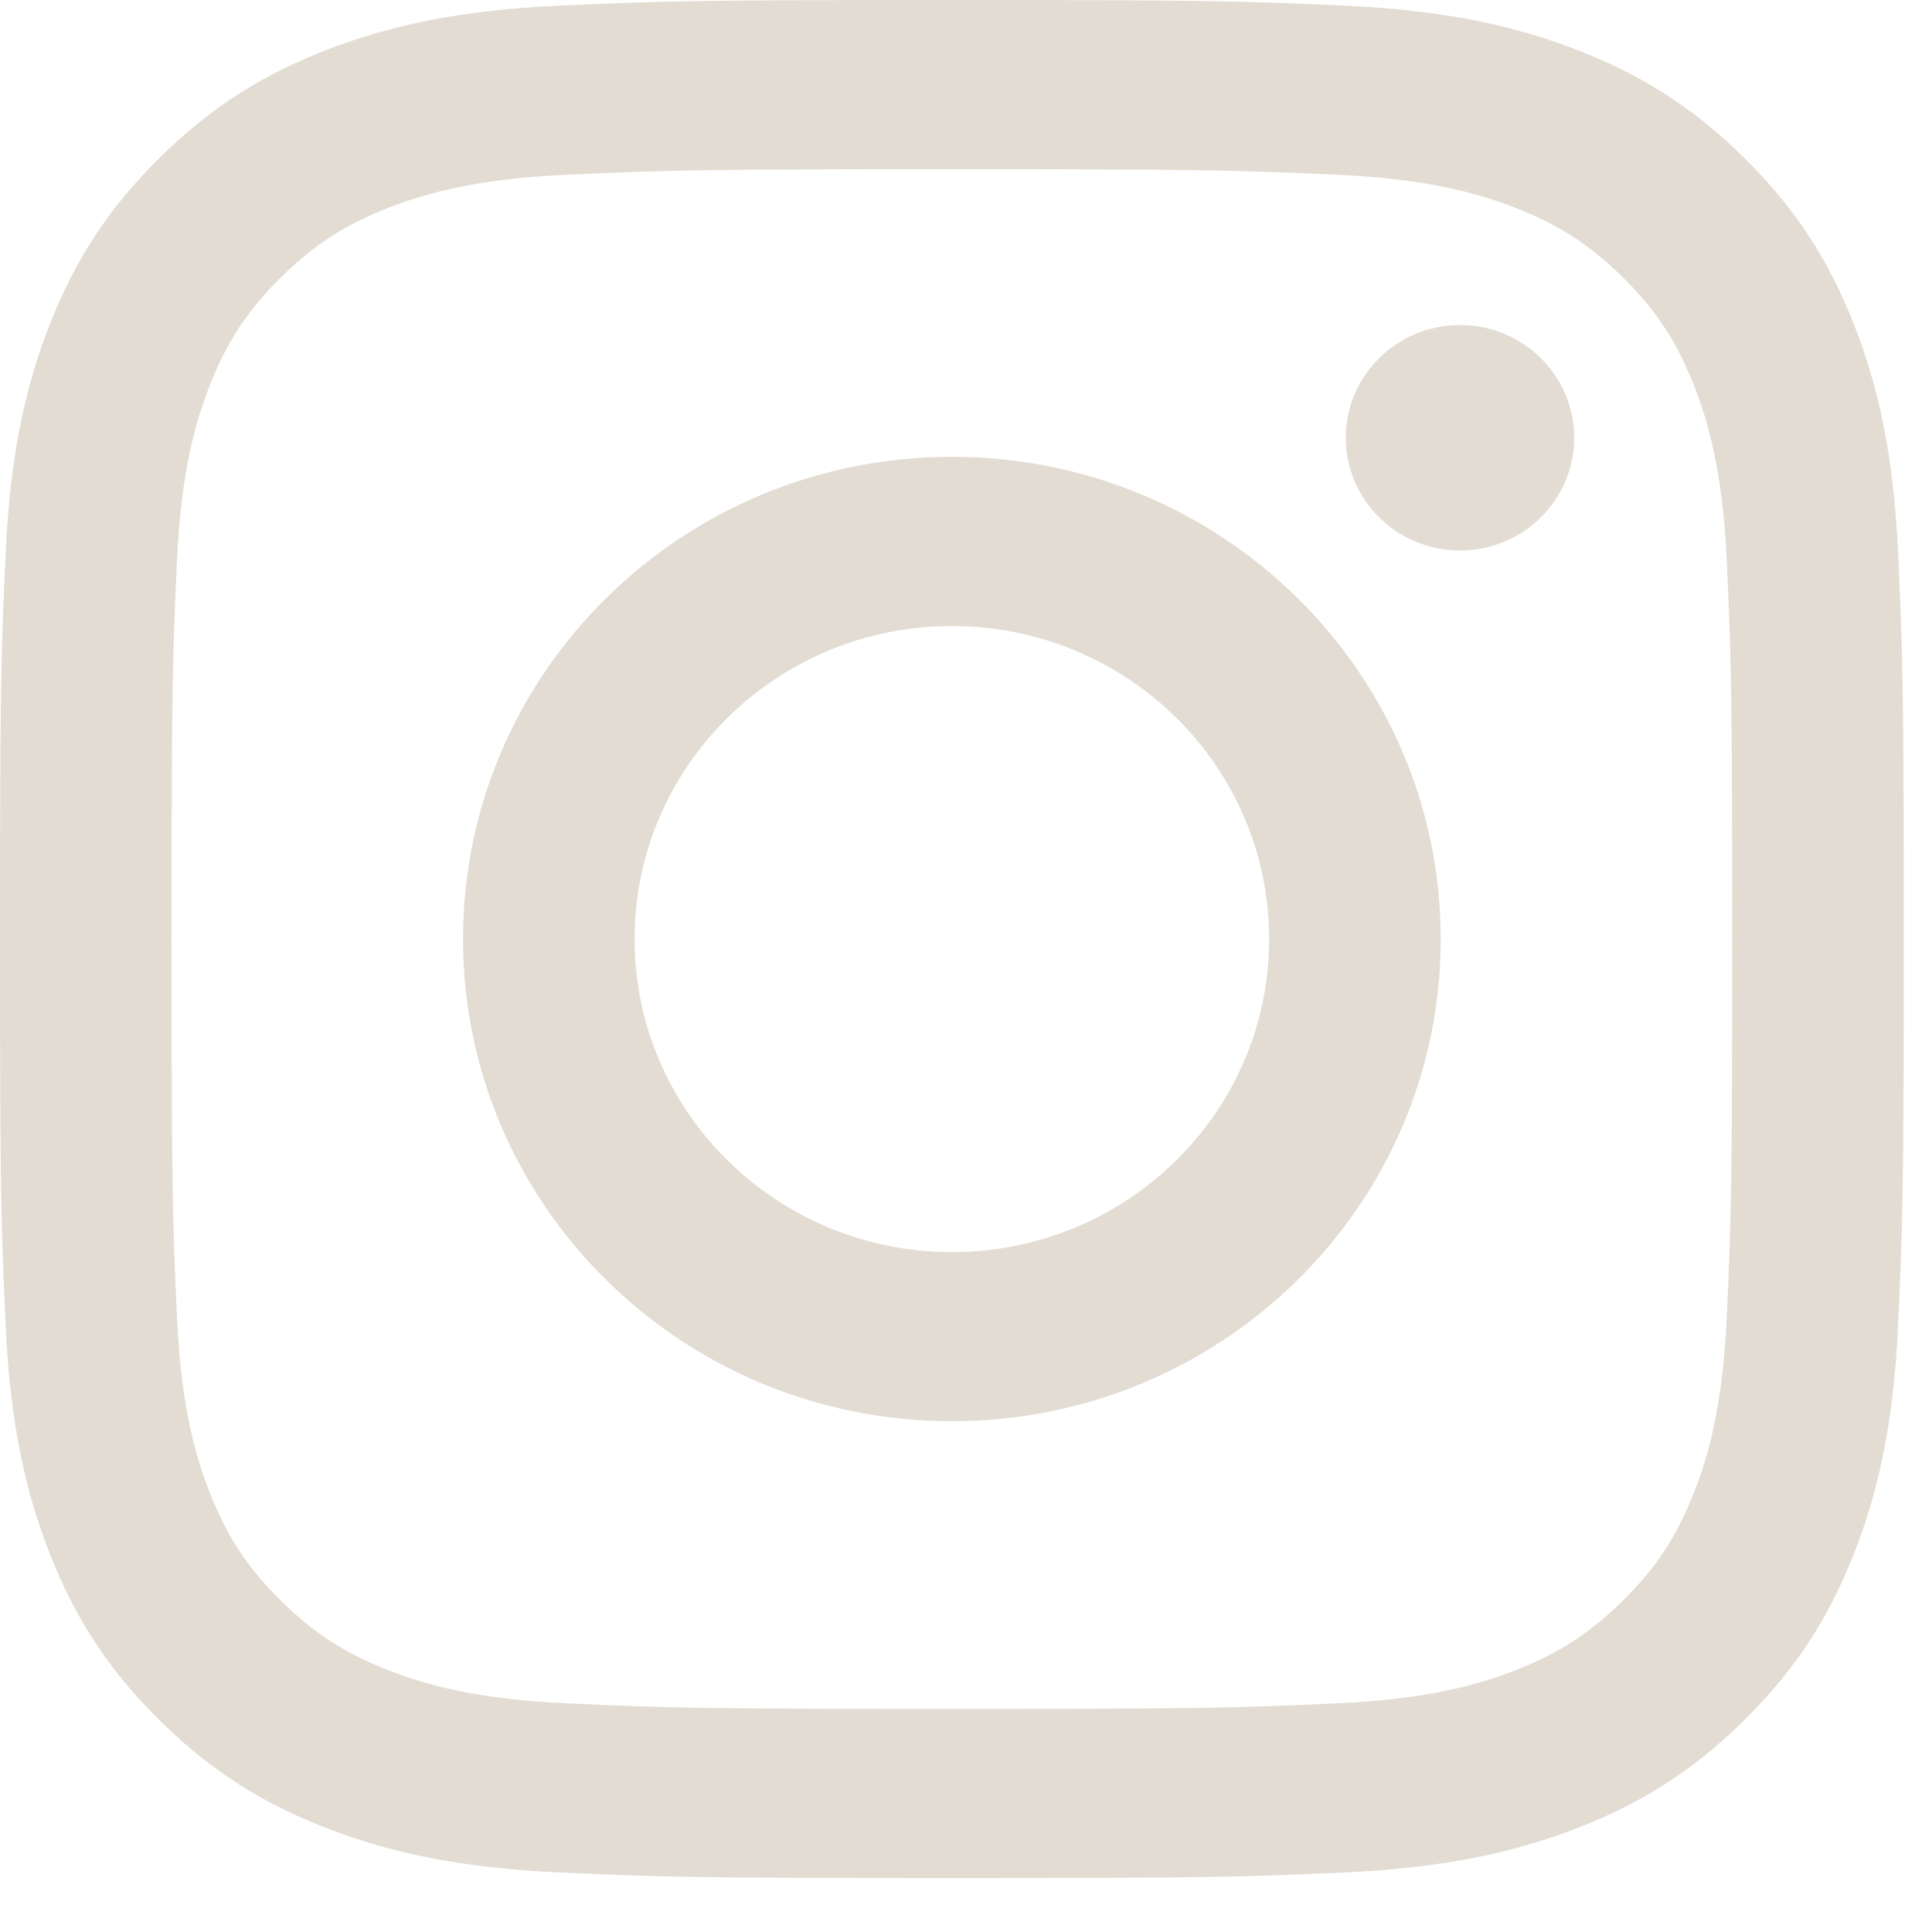 <svg width="24" height="24" viewBox="0 0 24 24" fill="none" xmlns="http://www.w3.org/2000/svg">
<path d="M11.825 2.102C14.982 2.102 15.356 2.114 16.603 2.17C17.756 2.222 18.382 2.412 18.798 2.571C19.35 2.783 19.744 3.036 20.158 3.444C20.572 3.852 20.828 4.241 21.042 4.785C21.204 5.196 21.397 5.814 21.45 6.951C21.506 8.182 21.518 8.55 21.518 11.665C21.518 14.78 21.506 15.149 21.45 16.379C21.397 17.516 21.204 18.134 21.042 18.545C20.828 19.089 20.572 19.478 20.158 19.886C19.744 20.294 19.35 20.547 18.798 20.759C18.382 20.919 17.756 21.109 16.603 21.16C15.356 21.217 14.982 21.229 11.825 21.229C8.667 21.229 8.293 21.217 7.046 21.16C5.894 21.109 5.267 20.919 4.851 20.759C4.299 20.547 3.905 20.294 3.491 19.886C3.077 19.478 2.821 19.089 2.607 18.545C2.445 18.134 2.252 17.516 2.199 16.379C2.143 15.149 2.131 14.78 2.131 11.665C2.131 8.55 2.143 8.182 2.199 6.951C2.252 5.814 2.445 5.196 2.607 4.785C2.821 4.241 3.077 3.852 3.491 3.444C3.905 3.036 4.299 2.783 4.851 2.571C5.267 2.412 5.894 2.222 7.046 2.17C8.293 2.114 8.667 2.102 11.825 2.102ZM11.825 0C8.613 0 8.21 0.013 6.949 0.07C5.691 0.127 4.831 0.324 4.079 0.612C3.301 0.911 2.642 1.309 1.985 1.958C1.327 2.606 0.923 3.257 0.621 4.024C0.328 4.766 0.129 5.614 0.071 6.856C0.014 8.1 0 8.497 0 11.665C0 14.833 0.014 15.23 0.071 16.475C0.129 17.716 0.328 18.564 0.621 19.306C0.923 20.073 1.327 20.724 1.985 21.372C2.642 22.021 3.301 22.42 4.079 22.718C4.831 23.006 5.691 23.203 6.949 23.26C8.21 23.317 8.613 23.33 11.825 23.33C15.036 23.33 15.439 23.317 16.7 23.26C17.958 23.203 18.818 23.006 19.57 22.718C20.348 22.42 21.007 22.021 21.664 21.372C22.322 20.724 22.726 20.073 23.028 19.306C23.321 18.564 23.52 17.716 23.578 16.475C23.635 15.23 23.649 14.833 23.649 11.665C23.649 8.497 23.635 8.1 23.578 6.856C23.52 5.614 23.321 4.766 23.028 4.024C22.726 3.257 22.322 2.606 21.664 1.958C21.007 1.309 20.348 0.911 19.57 0.612C18.818 0.324 17.958 0.127 16.7 0.07C15.439 0.013 15.036 0 11.825 0ZM11.825 5.675C8.471 5.675 5.752 8.357 5.752 11.665C5.752 14.973 8.471 17.655 11.825 17.655C15.178 17.655 17.897 14.973 17.897 11.665C17.897 8.357 15.178 5.675 11.825 5.675ZM11.825 15.554C9.648 15.554 7.883 13.813 7.883 11.665C7.883 9.518 9.648 7.777 11.825 7.777C14.001 7.777 15.766 9.518 15.766 11.665C15.766 13.813 14.001 15.554 11.825 15.554ZM19.555 5.438C19.555 6.211 18.92 6.838 18.137 6.838C17.353 6.838 16.718 6.211 16.718 5.438C16.718 4.665 17.353 4.038 18.137 4.038C18.92 4.038 19.555 4.665 19.555 5.438Z" fill="#E2DCD2"/>
</svg>
